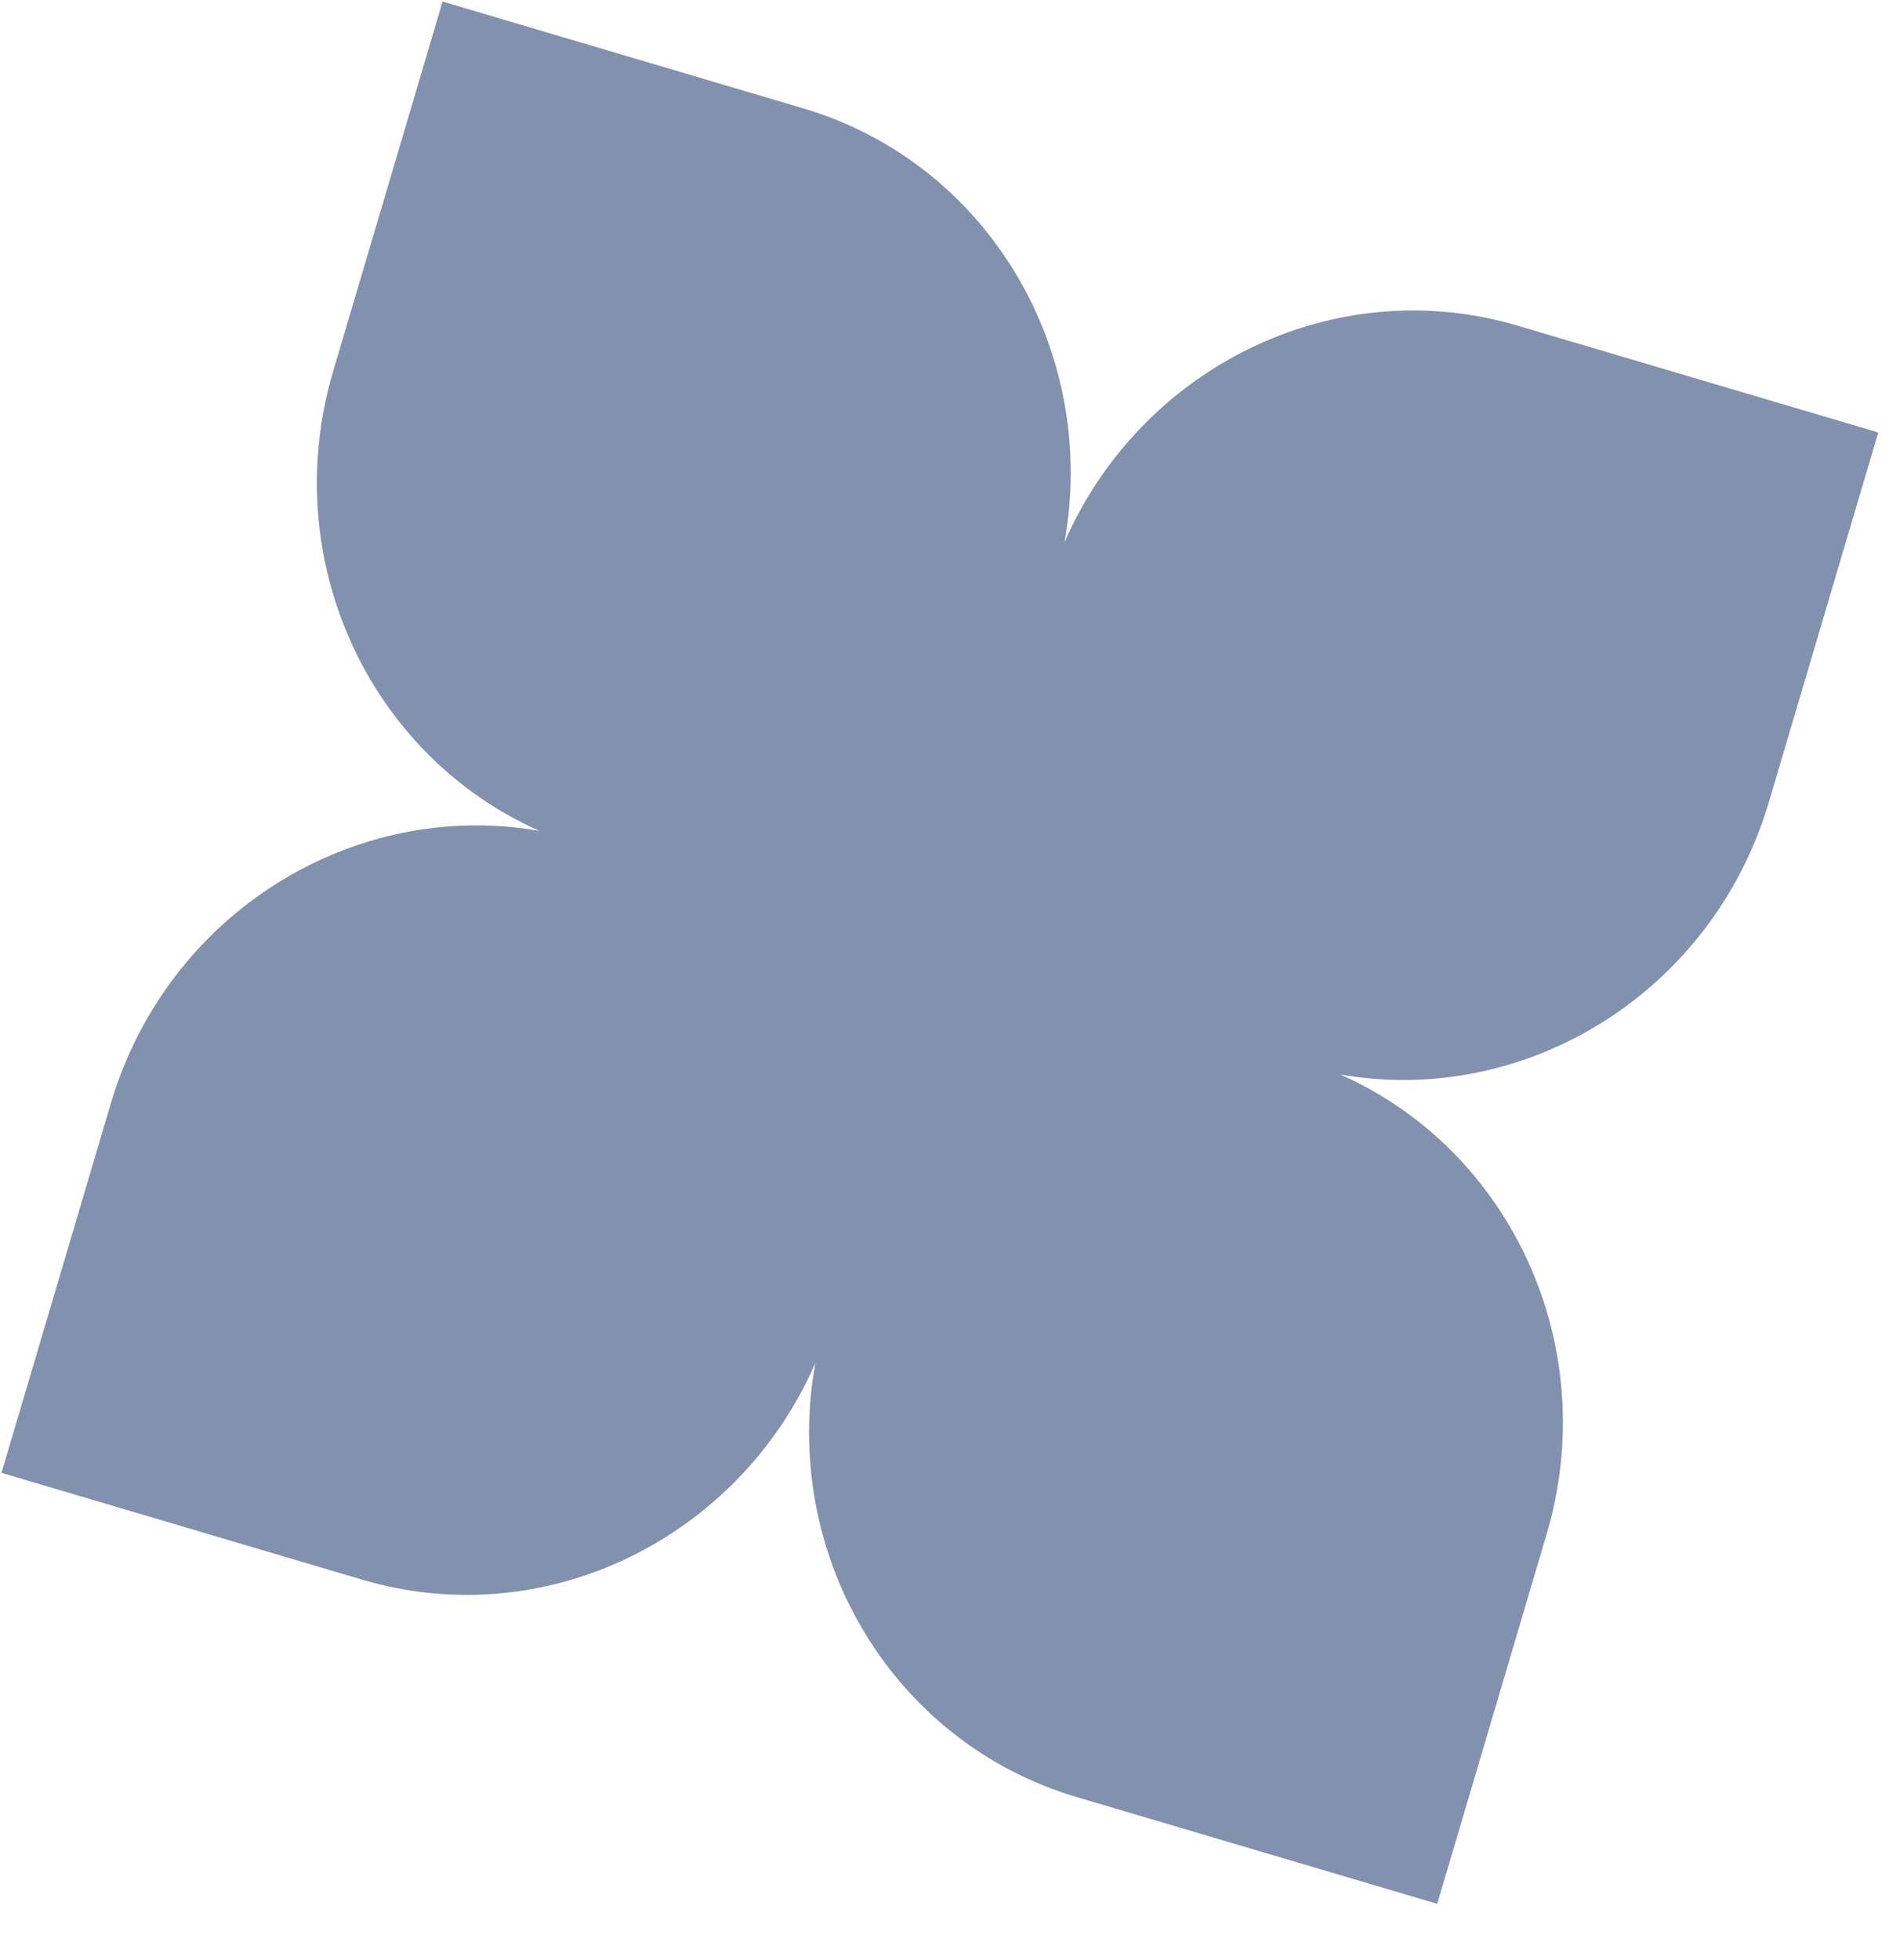 <?xml version="1.0" encoding="UTF-8"?> <svg xmlns="http://www.w3.org/2000/svg" width="32" height="33" viewBox="0 0 32 33" fill="none"> <path fill-rule="evenodd" clip-rule="evenodd" d="M13.527 1.824L7.454 0.026L5.612 6.247C4.674 9.415 6.211 12.715 9.086 13.989C5.951 13.44 2.815 15.377 1.867 18.576L0.025 24.797L6.099 26.595C9.192 27.511 12.445 25.898 13.732 22.948C13.152 26.154 15.01 29.33 18.132 30.255L24.206 32.053L26.048 25.831C26.986 22.663 25.448 19.363 22.573 18.09C25.708 18.639 28.845 16.702 29.792 13.503L31.634 7.281L25.561 5.483C22.468 4.568 19.214 6.18 17.928 9.13C18.507 5.924 16.65 2.748 13.527 1.824Z" fill="#8291AE"></path> </svg> 